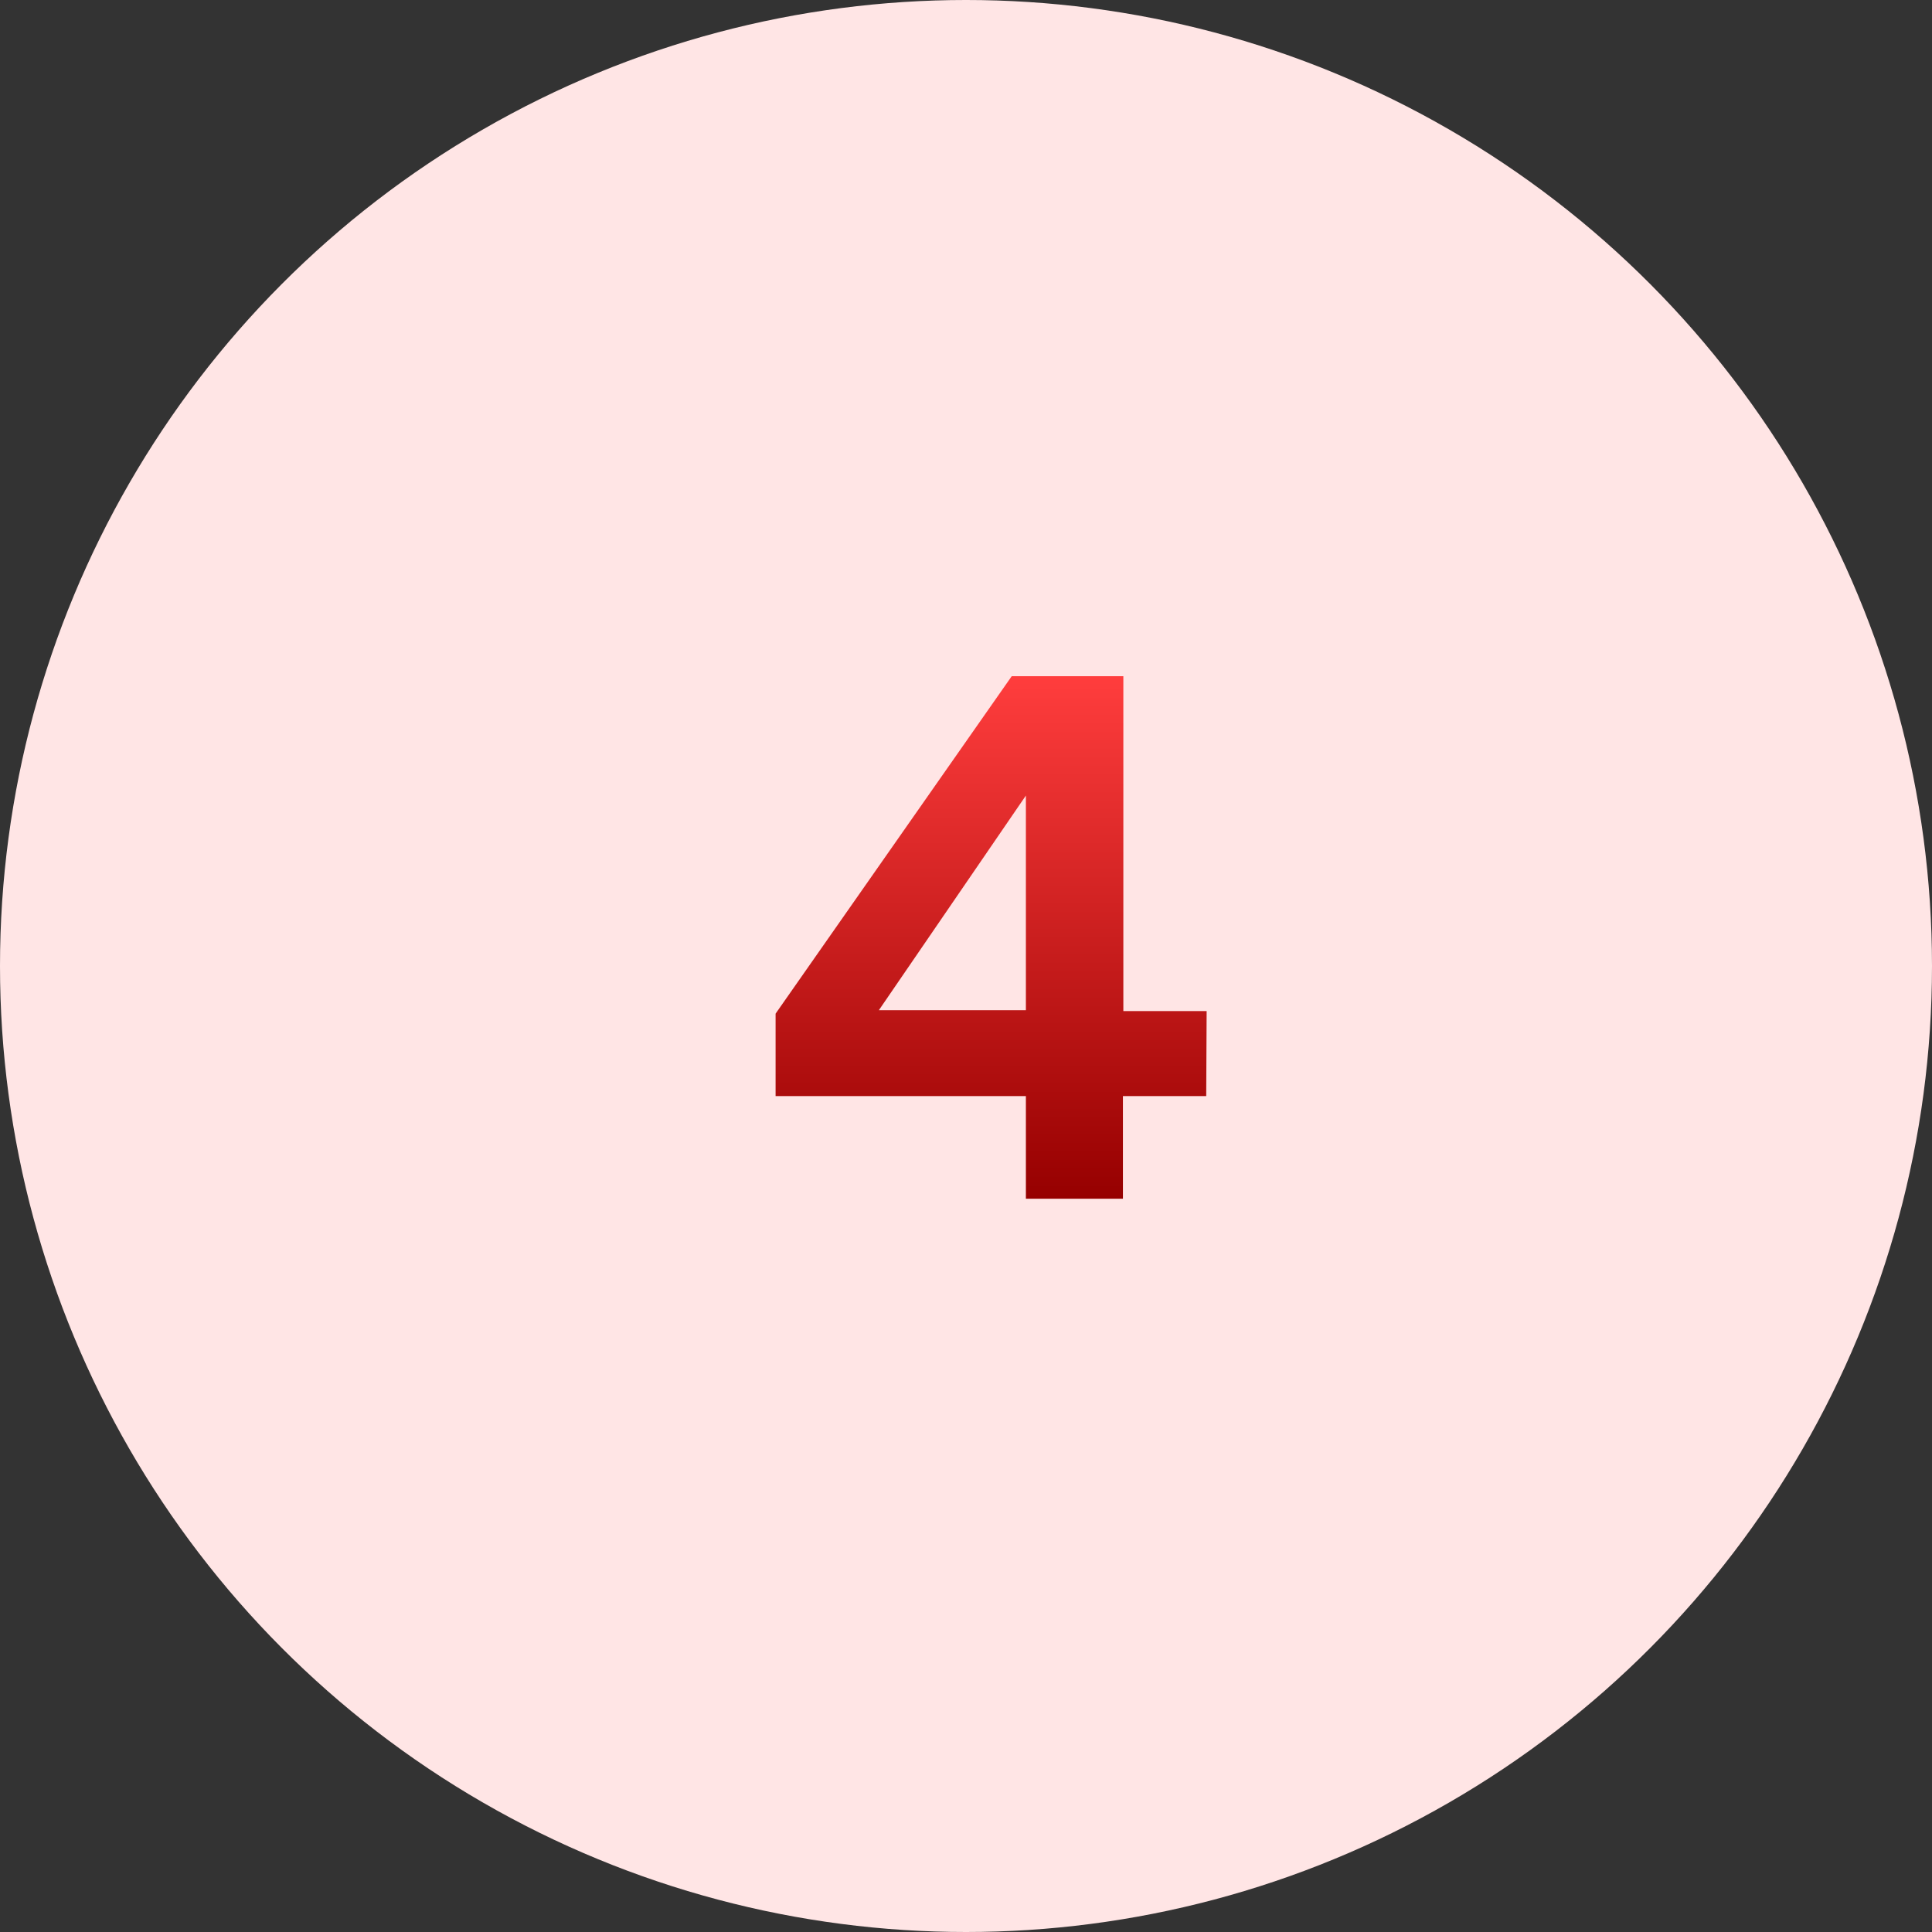 <svg xmlns="http://www.w3.org/2000/svg" xmlns:xlink="http://www.w3.org/1999/xlink" width="90" height="90" viewBox="0 0 90 90">
  <rect x="0" y="0" width="90" height="90" fill="#333333" stroke="none"/>
  <defs>
    <style>
      .cls-1 {
        fill: #ffe5e5;
      }

      .cls-2 {
        fill: url(#名称未設定グラデーション_341);
      }
    </style>
    <linearGradient id="名称未設定グラデーション_341" data-name="名称未設定グラデーション 341" x1="46.16" y1="55.84" x2="46.16" y2="31.5" gradientUnits="userSpaceOnUse">
      <stop offset="0" stop-color="#960000"/>
      <stop offset="1" stop-color="#ff3d3d"/>
    </linearGradient>
  </defs>
  <g id="レイヤー_2" data-name="レイヤー 2">
    <g id="レイヤー_1-2" data-name="レイヤー 1">
      <g id="step_number_craft_4">
        <circle class="cls-1" cx="45" cy="45" r="45"/>
        <path class="cls-2" d="M56.19,51.06H52.31v4.78H47.79V51.06H36.13V47.22l11-15.72h5.2V47.1h3.88Zm-8.4-4v-10l-6.85,10Z"/>
      </g>
    </g>
  </g>
</svg>
